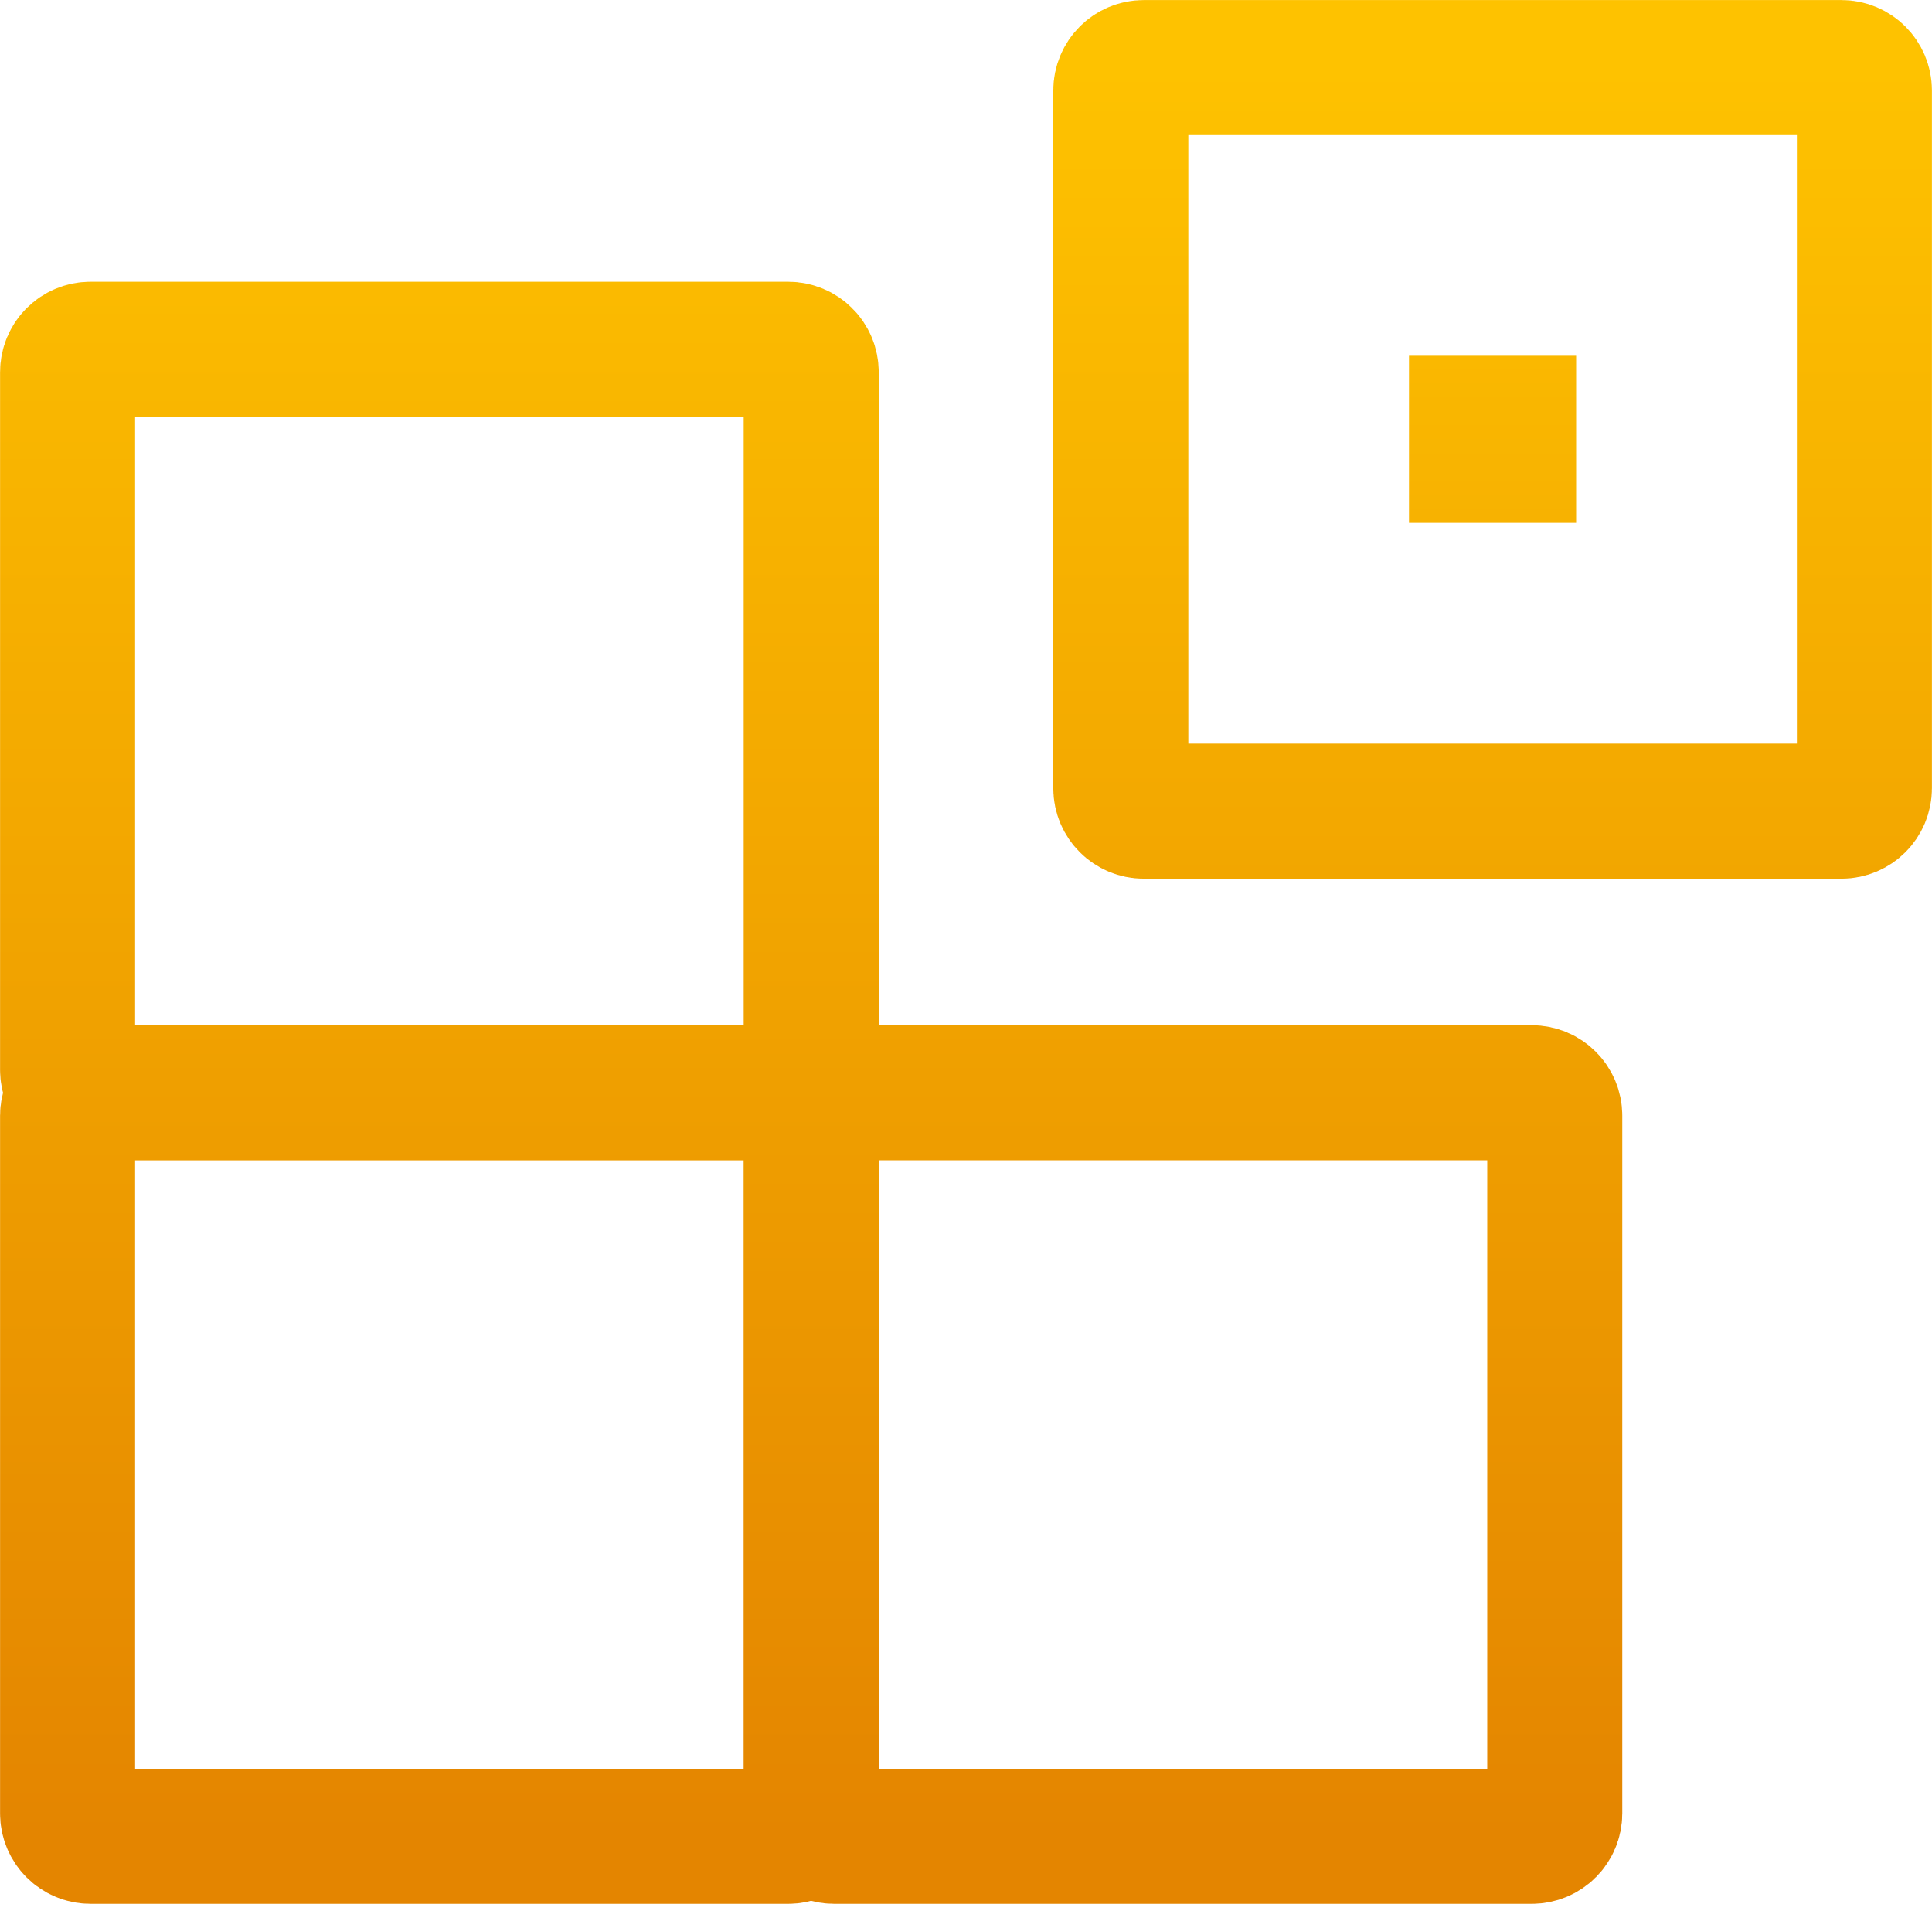 <svg width="186" height="184" viewBox="0 0 186 184" fill="none" xmlns="http://www.w3.org/2000/svg">
<g id="Group 4561">
<path id="Vector" d="M151.739 34.251H135.649V50.341H151.739V34.251Z" fill="url(#paint0_linear_8_171)"/>
<path id="Vector_2" d="M107.904 75.892V8.711C107.904 7.497 108.889 6.507 110.108 6.507H177.289C178.503 6.507 179.493 7.492 179.493 8.711V75.892C179.493 77.106 178.508 78.097 177.289 78.097H110.108C108.894 78.097 107.904 77.111 107.904 75.892ZM8.711 105.217H75.892C77.106 105.217 78.097 104.232 78.097 103.013V35.831C78.097 34.618 77.111 33.627 75.892 33.627H8.711C7.497 33.627 6.507 34.612 6.507 35.831V103.013C6.507 104.227 7.492 105.217 8.711 105.217ZM8.711 176.801H75.892C77.106 176.801 78.097 175.816 78.097 174.597V107.416C78.097 106.202 77.111 105.212 75.892 105.212H8.711C7.497 105.212 6.507 106.197 6.507 107.416V174.597C6.507 175.811 7.492 176.801 8.711 176.801ZM80.296 176.801H147.477C148.691 176.801 149.681 175.816 149.681 174.597V107.416C149.681 106.202 148.696 105.212 147.477 105.212H80.296C79.082 105.212 78.091 106.197 78.091 107.416V174.597C78.091 175.811 79.077 176.801 80.296 176.801Z" stroke="url(#paint1_linear_8_171)" stroke-width="13" stroke-miterlimit="10"/>
</g>
<defs>
<linearGradient id="paint0_linear_8_171" x1="143.694" y1="34.251" x2="143.694" y2="50.341" gradientUnits="userSpaceOnUse">
<stop stop-color="#FAB800"/>
<stop offset="1" stop-color="#F7B201"/>
</linearGradient>
<linearGradient id="paint1_linear_8_171" x1="93" y1="6.507" x2="93" y2="176.801" gradientUnits="userSpaceOnUse">
<stop stop-color="#FEC200"/>
<stop offset="1" stop-color="#E48500"/>
</linearGradient>
</defs>
</svg>
